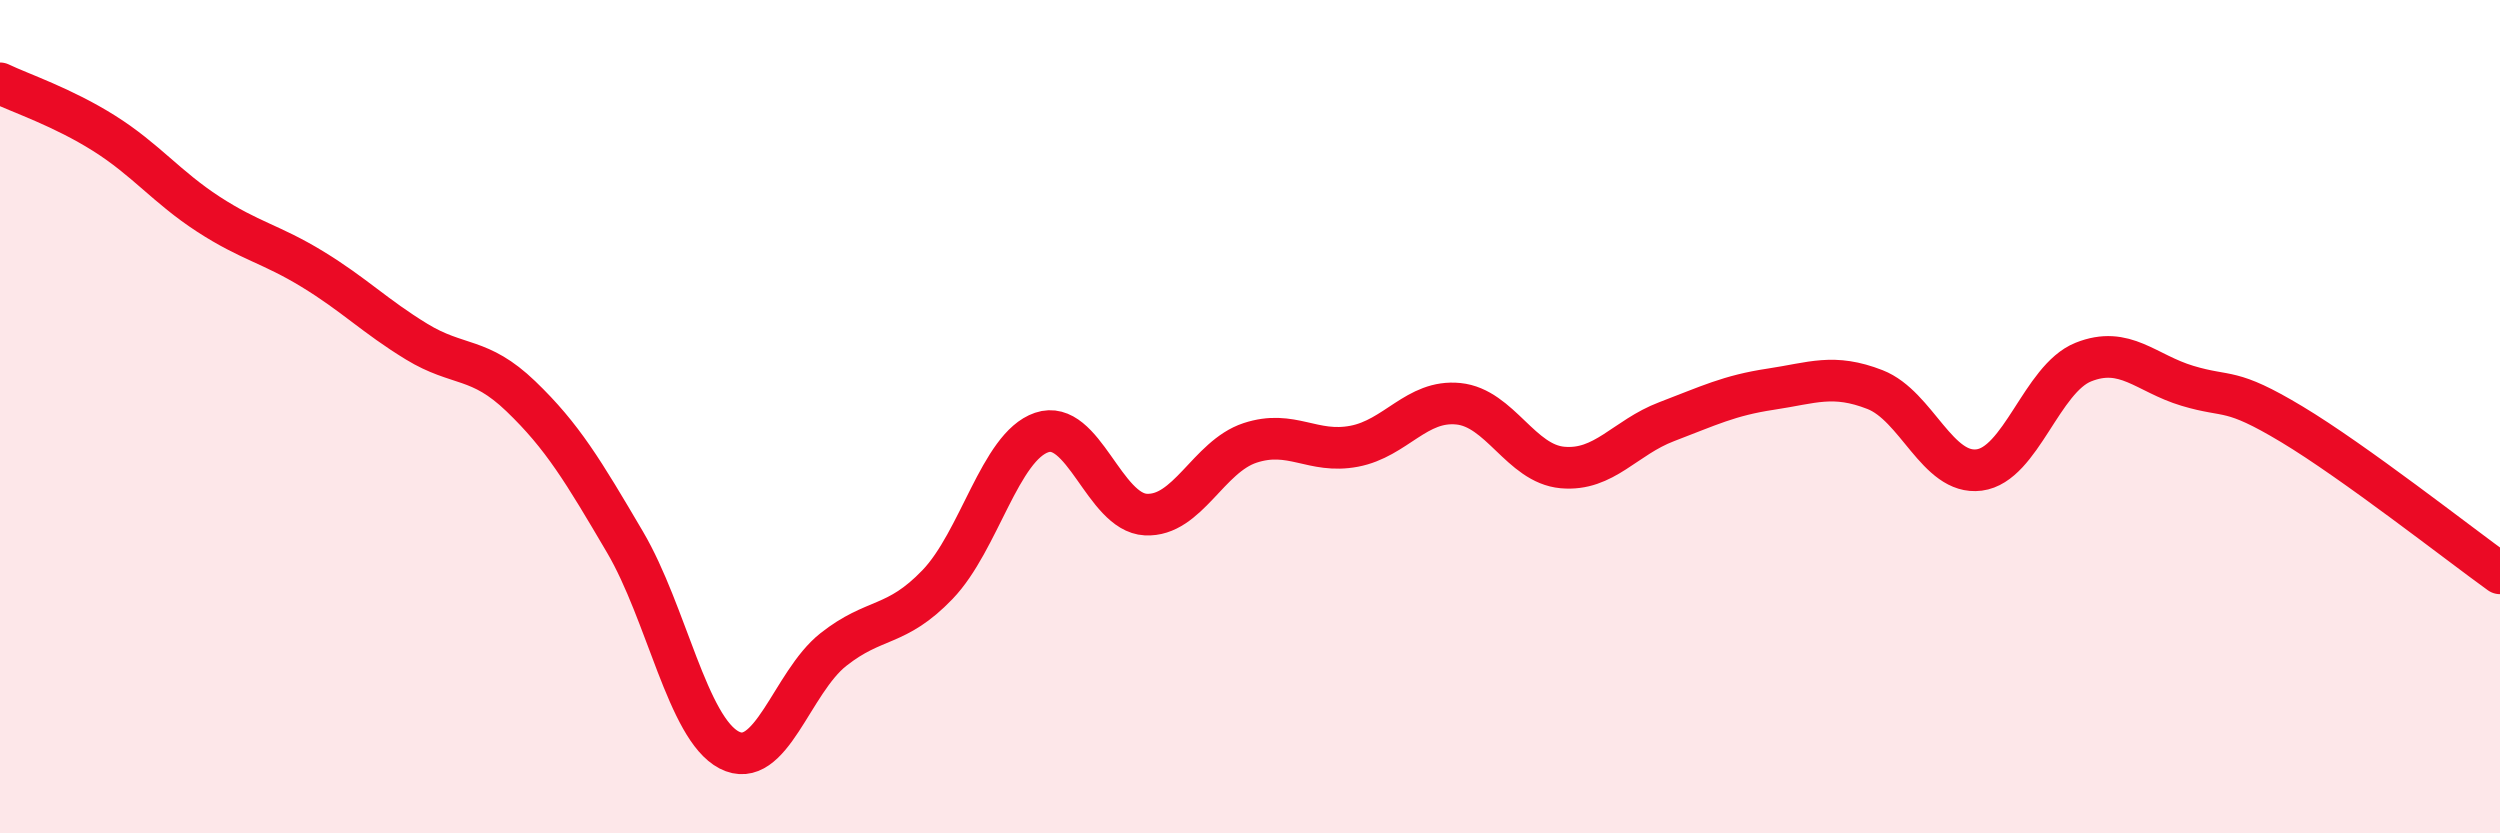 
    <svg width="60" height="20" viewBox="0 0 60 20" xmlns="http://www.w3.org/2000/svg">
      <path
        d="M 0,2 C 0.5,2.24 1.5,2.57 2.5,3.2 C 3.5,3.83 4,4.49 5,5.14 C 6,5.79 6.5,5.85 7.5,6.46 C 8.5,7.07 9,7.59 10,8.2 C 11,8.81 11.5,8.55 12.5,9.51 C 13.5,10.47 14,11.31 15,13.01 C 16,14.71 16.5,17.48 17.5,18 C 18.5,18.52 19,16.38 20,15.59 C 21,14.8 21.5,15.07 22.5,14.03 C 23.5,12.99 24,10.72 25,10.38 C 26,10.04 26.5,12.3 27.5,12.35 C 28.5,12.4 29,10.96 30,10.63 C 31,10.3 31.5,10.9 32.5,10.71 C 33.5,10.52 34,9.59 35,9.69 C 36,9.79 36.5,11.13 37.5,11.22 C 38.5,11.31 39,10.5 40,10.12 C 41,9.74 41.5,9.49 42.5,9.34 C 43.5,9.19 44,8.96 45,9.35 C 46,9.74 46.5,11.41 47.5,11.28 C 48.5,11.15 49,9.09 50,8.69 C 51,8.29 51.5,8.96 52.5,9.26 C 53.5,9.56 53.5,9.28 55,10.18 C 56.5,11.08 59,13.04 60,13.76L60 20L0 20Z"
        fill="#EB0A25"
        opacity="0.1"
        stroke-linecap="round"
        stroke-linejoin="round"
      />
      <path
        d="M 0,2 C 0.5,2.24 1.5,2.57 2.5,3.2 C 3.5,3.83 4,4.49 5,5.14 C 6,5.79 6.5,5.85 7.5,6.46 C 8.5,7.07 9,7.59 10,8.2 C 11,8.81 11.5,8.55 12.5,9.51 C 13.5,10.47 14,11.31 15,13.01 C 16,14.71 16.5,17.48 17.5,18 C 18.5,18.52 19,16.38 20,15.59 C 21,14.8 21.5,15.07 22.5,14.03 C 23.5,12.99 24,10.72 25,10.38 C 26,10.04 26.5,12.3 27.5,12.35 C 28.5,12.4 29,10.96 30,10.63 C 31,10.3 31.5,10.9 32.5,10.71 C 33.5,10.52 34,9.59 35,9.69 C 36,9.79 36.5,11.13 37.5,11.22 C 38.5,11.31 39,10.5 40,10.12 C 41,9.74 41.5,9.49 42.5,9.34 C 43.5,9.19 44,8.96 45,9.35 C 46,9.74 46.5,11.41 47.5,11.28 C 48.5,11.15 49,9.09 50,8.69 C 51,8.29 51.5,8.96 52.5,9.26 C 53.5,9.56 53.5,9.28 55,10.18 C 56.5,11.08 59,13.04 60,13.76"
        stroke="#EB0A25"
        stroke-width="1"
        fill="none"
        stroke-linecap="round"
        stroke-linejoin="round"
      />
    </svg>
  